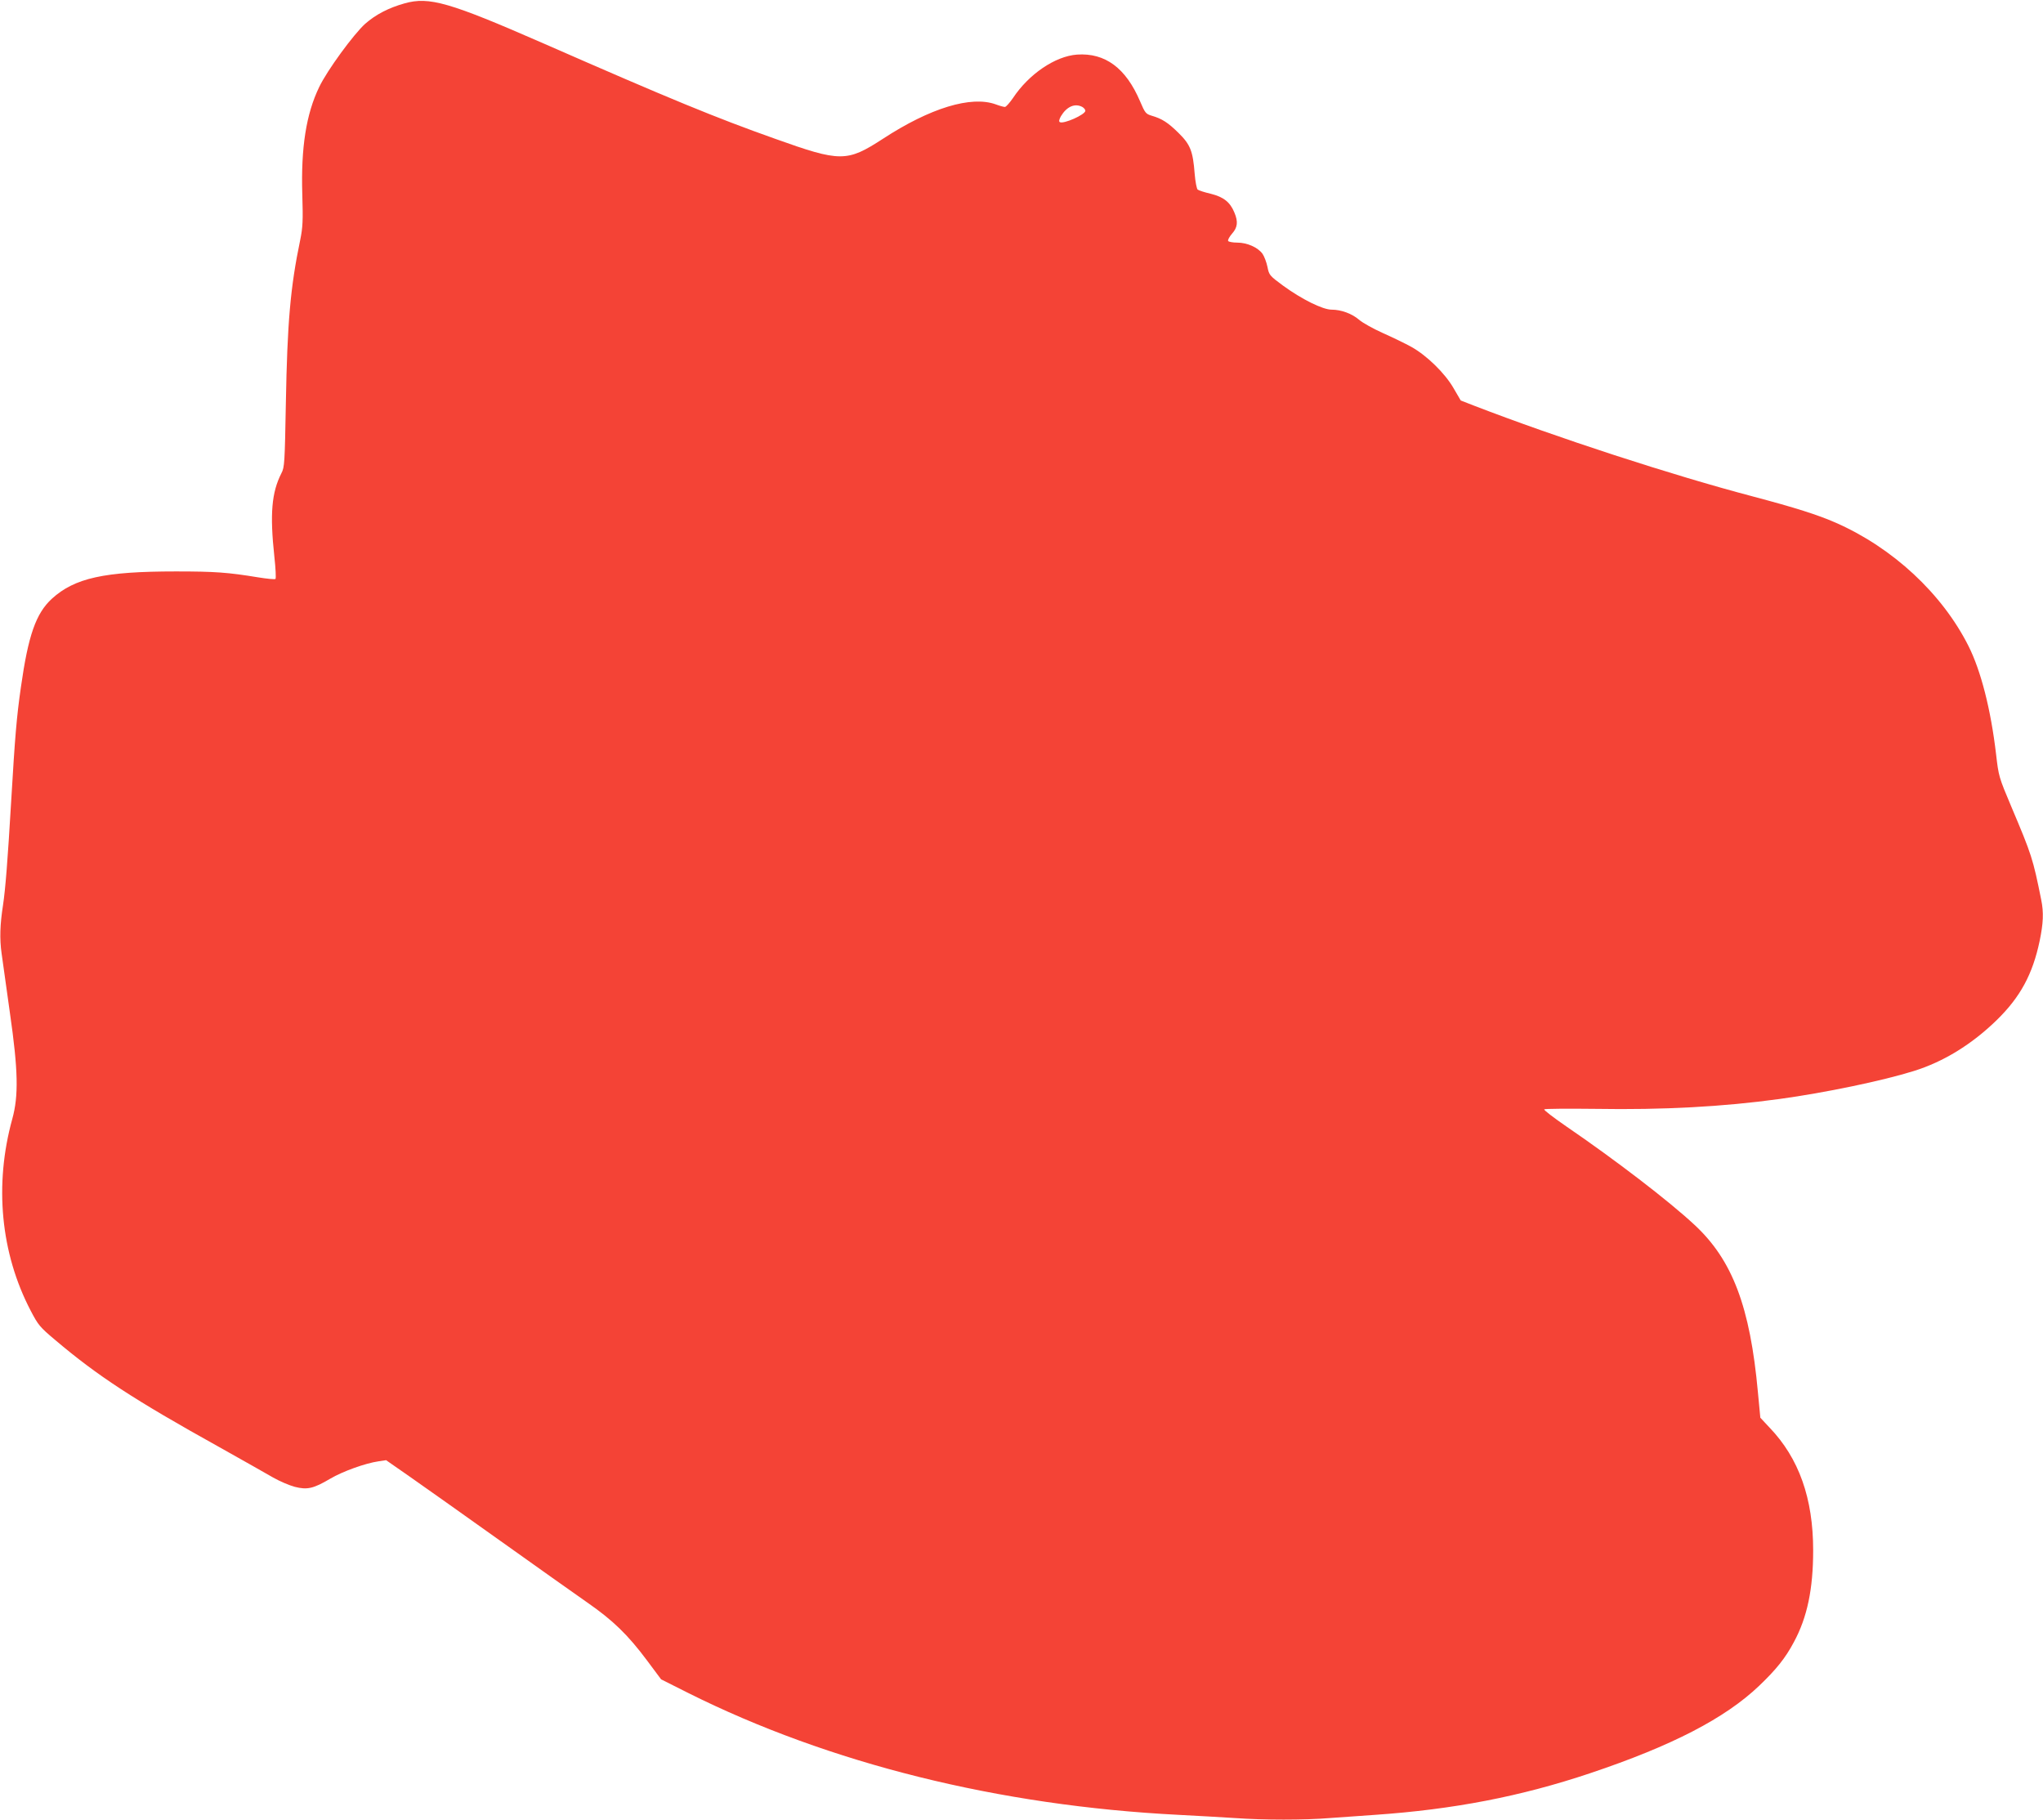 <?xml version="1.0" standalone="no"?>
<!DOCTYPE svg PUBLIC "-//W3C//DTD SVG 20010904//EN"
 "http://www.w3.org/TR/2001/REC-SVG-20010904/DTD/svg10.dtd">
<svg version="1.0" xmlns="http://www.w3.org/2000/svg"
 width="1280pt" height="1140pt" viewBox="0 0 1280 1140"
 preserveAspectRatio="xMidYMid meet">
<g transform="translate(0,1140) scale(0.1,-0.1)"
fill="#f44336" stroke="none">
<path d="M2535 11379 c-100 -28 -181 -70 -247 -128 -73 -66 -239 -293 -288
-396 -82 -169 -115 -381 -106 -673 5 -165 3 -206 -13 -285 -62 -297 -81 -520
-90 -1022 -7 -376 -8 -402 -28 -440 -61 -120 -73 -253 -44 -523 8 -72 11 -135
7 -139 -4 -4 -53 1 -109 10 -189 31 -270 37 -515 37 -449 0 -634 -41 -777
-171 -100 -92 -148 -229 -194 -554 -27 -188 -37 -308 -61 -715 -22 -374 -36
-549 -51 -650 -19 -122 -22 -211 -9 -303 7 -51 30 -218 52 -372 52 -361 55
-520 15 -665 -114 -413 -73 -841 115 -1201 47 -90 57 -103 155 -185 263 -223
494 -374 1025 -669 144 -81 297 -167 338 -191 42 -24 103 -50 137 -59 78 -20
117 -11 222 51 78 46 220 97 303 109 l47 7 148 -103 c81 -57 335 -236 563
-399 228 -163 476 -338 550 -390 160 -111 254 -202 374 -363 l88 -118 169 -85
c884 -442 1948 -707 3074 -764 116 -6 274 -15 351 -20 181 -13 439 -13 596 0
68 5 195 14 283 20 491 34 913 115 1348 261 513 172 845 344 1058 547 107 102
165 174 218 274 84 155 121 333 121 575 0 326 -89 577 -273 769 l-58 62 -15
158 c-49 538 -160 830 -397 1050 -162 151 -499 409 -805 618 -78 54 -140 101
-137 106 3 4 148 5 322 3 422 -7 797 13 1153 62 285 39 645 114 840 175 187
58 364 167 521 320 147 144 224 286 268 495 23 111 26 178 10 257 -52 259 -60
283 -187 583 -79 187 -80 192 -96 330 -33 281 -95 523 -173 678 -165 328 -474
615 -831 772 -114 50 -253 94 -517 164 -509 134 -1227 368 -1751 570 l-82 32
-45 77 c-54 94 -167 204 -263 258 -38 21 -118 60 -179 87 -60 27 -127 64 -149
83 -45 39 -113 64 -173 64 -56 0 -187 65 -305 151 -84 62 -87 66 -97 117 -6
29 -20 66 -31 82 -29 40 -96 70 -158 70 -28 0 -54 5 -57 10 -4 6 7 26 24 46
35 39 39 75 15 132 -27 66 -68 98 -148 118 -39 9 -76 21 -82 26 -6 4 -15 49
-19 99 -11 143 -27 183 -101 256 -66 65 -103 89 -168 108 -37 11 -42 17 -73
90 -89 209 -219 305 -395 293 -137 -10 -302 -122 -402 -273 -21 -30 -43 -55
-50 -55 -8 0 -33 7 -57 16 -154 56 -411 -22 -708 -216 -225 -146 -265 -146
-676 1 -372 132 -654 248 -1450 597 -592 259 -716 294 -870 251z m4246 -649
c10 -6 19 -16 19 -24 0 -24 -137 -85 -160 -71 -7 4 -4 17 7 37 36 60 87 83
134 58z"/>
</g>
</svg>
